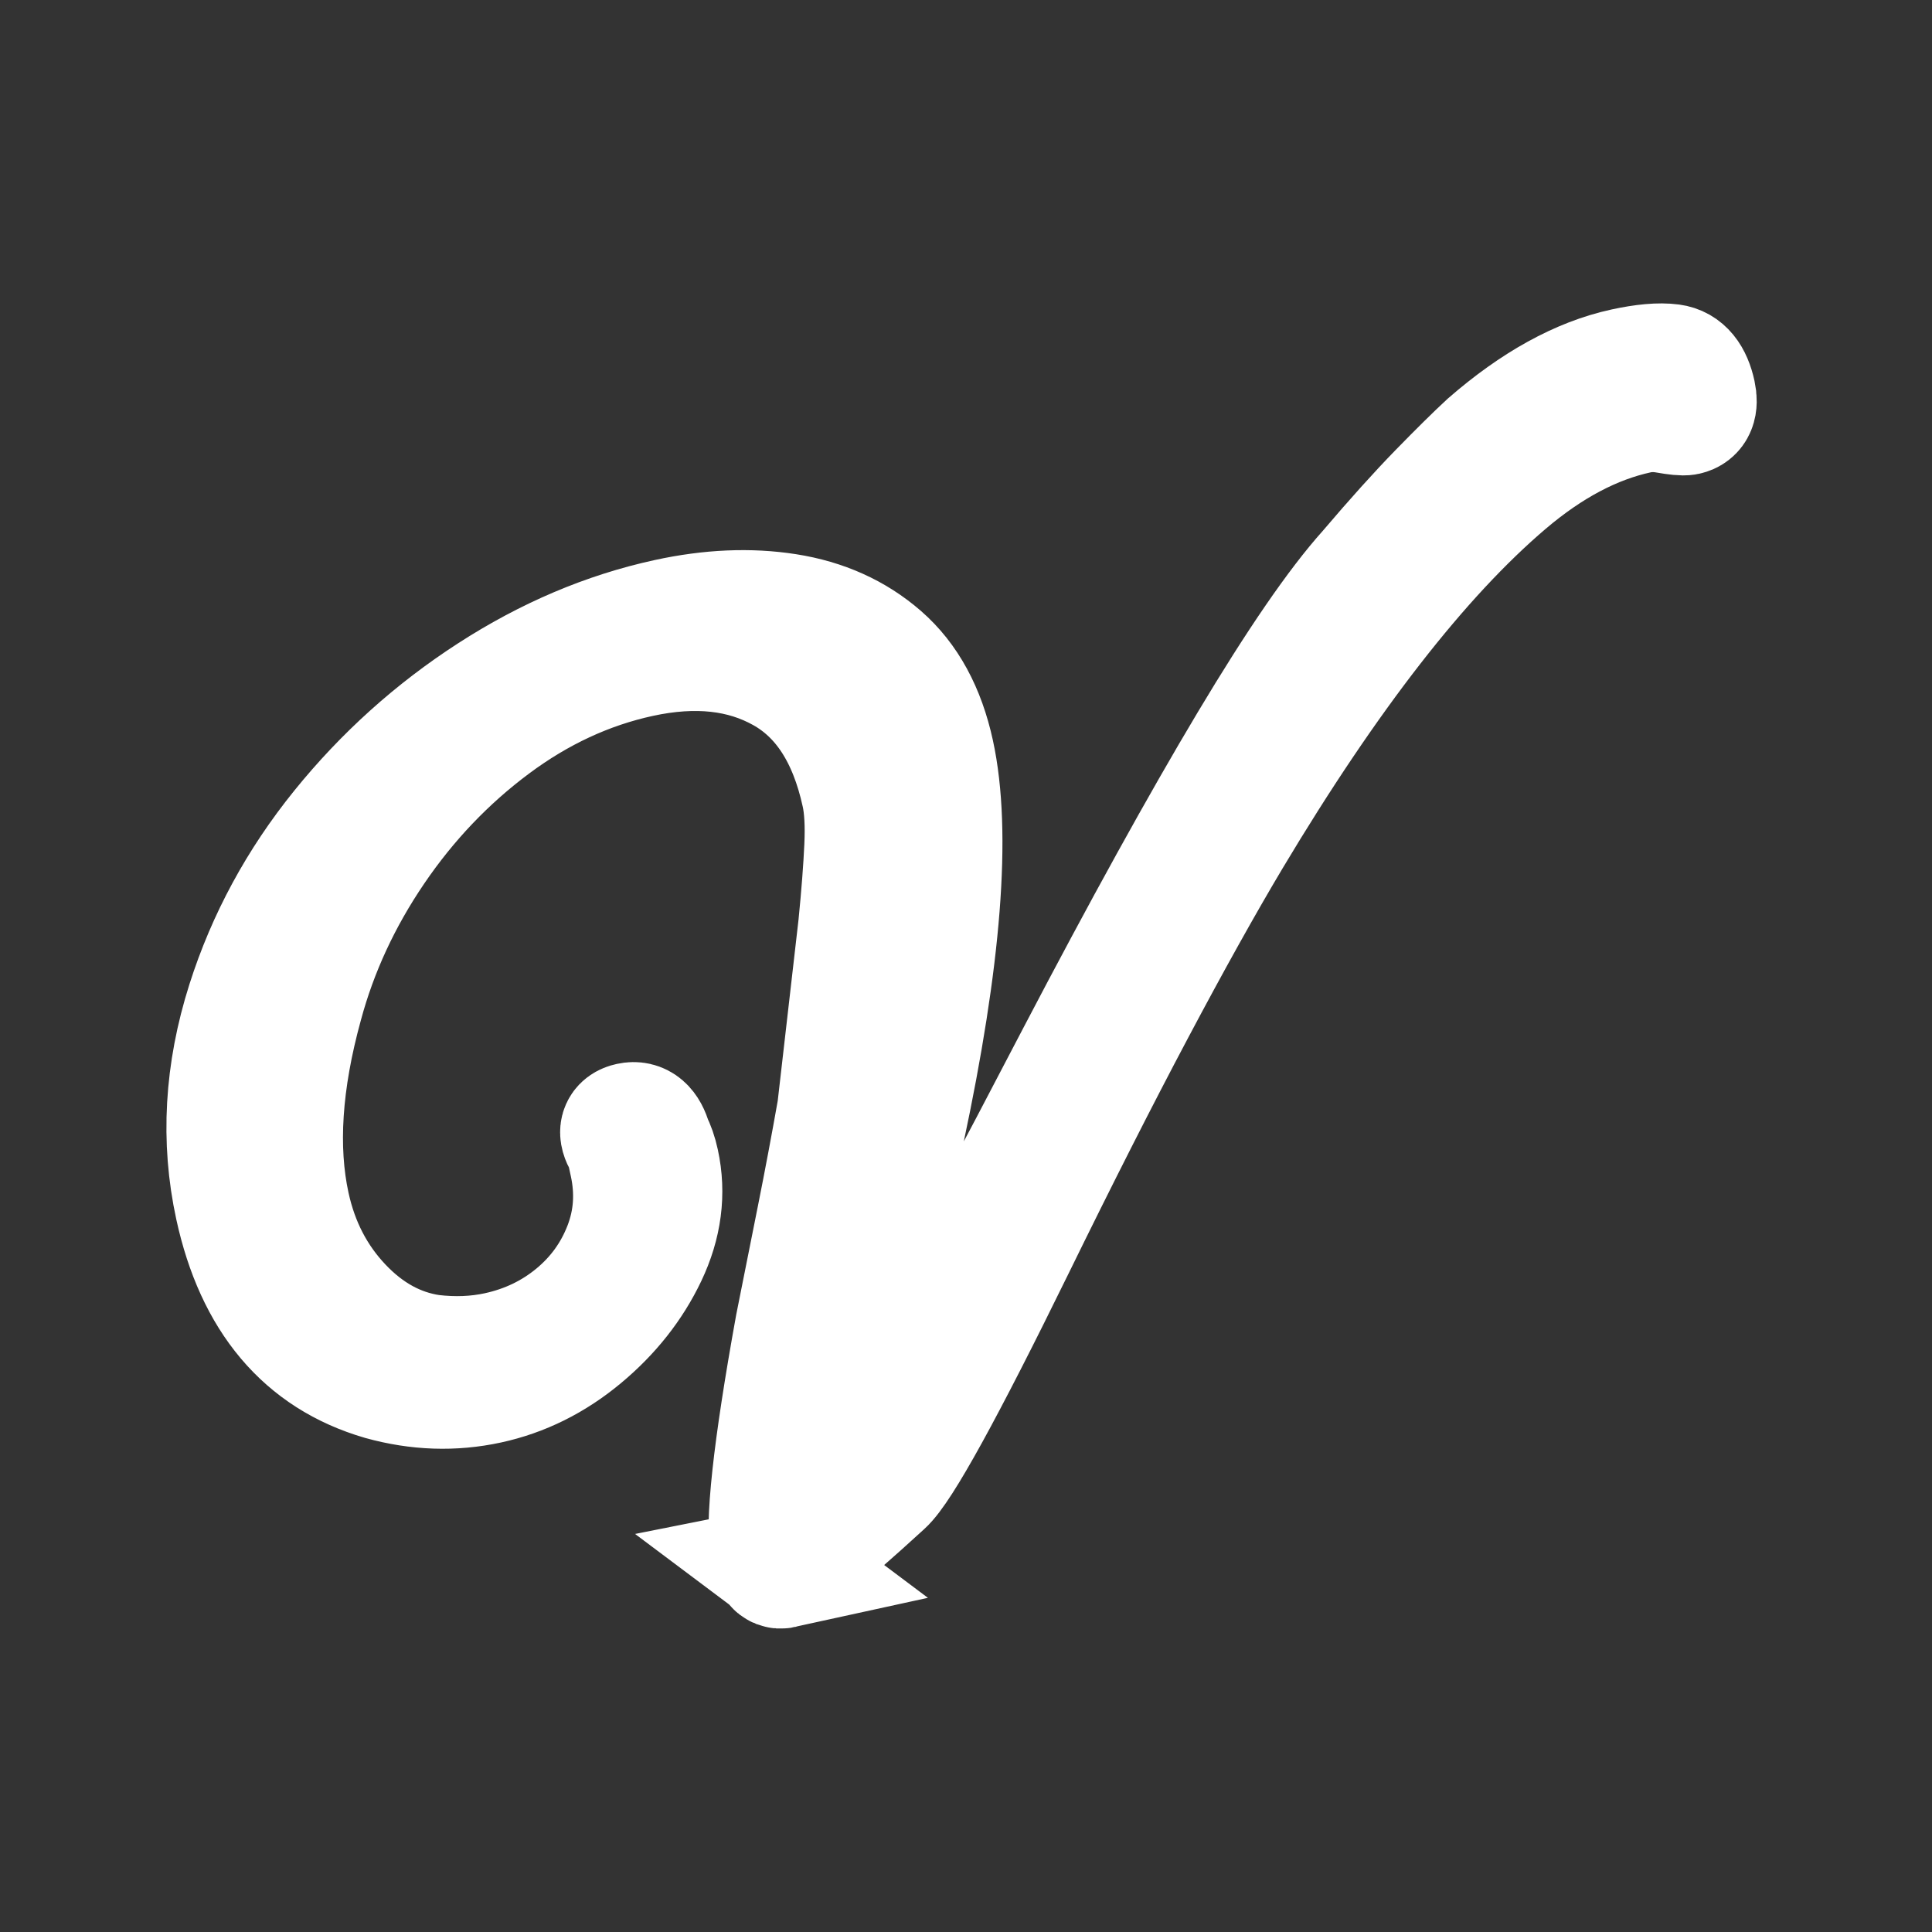 <?xml version="1.0" encoding="UTF-8"?>
<!DOCTYPE svg PUBLIC "-//W3C//DTD SVG 1.1//EN" "http://www.w3.org/Graphics/SVG/1.1/DTD/svg11.dtd">
<svg xmlns="http://www.w3.org/2000/svg" xml:space="preserve" width="1024px" height="1024px" version="1.1" shape-rendering="geometricPrecision" text-rendering="geometricPrecision" image-rendering="optimizeQuality" fill-rule="evenodd" clip-rule="evenodd"
viewBox="0 0 3672.27 3672.27">
 <rect x="0" y="0" width="3672.27" height="3672.27" fill="#333333" stroke="none"/>
 <g>
  <path fill="white" fill-rule="nonzero" stroke="white" stroke-width="236.85" stroke-miterlimit="22.926" d="M1486.09 2976.86c-8.04,1.77 -13.8,-5.41 -17.3,-21.48 -11.53,-53.06 4.11,-197.9 46.96,-434.51 13.69,-68.65 27.39,-137.3 41.09,-205.92 13.7,-68.65 26.59,-137.13 38.68,-205.42l40.13 -349.69c5.81,-58.51 9.65,-108.59 11.54,-150.25 1.89,-41.66 0.04,-75.35 -5.56,-101.08 -24.48,-112.52 -75.06,-190.34 -151.78,-233.43 -76.72,-43.1 -168.14,-53.1 -274.24,-30.03 -99.68,21.68 -193.36,65.19 -281.01,130.54 -87.66,65.37 -163.05,144.48 -226.2,237.34 -63.15,92.88 -108.71,191.18 -136.66,294.91 -40.47,146.87 -48.83,274.95 -25.05,384.28 16.43,75.57 49.78,139.87 100.03,192.92 50.27,53.06 107.6,84.38 171.97,93.95 44.95,5.38 87.52,3.69 127.71,-5.05 56.27,-12.24 105.81,-36.05 148.63,-71.45 42.81,-35.41 74.2,-78.86 94.15,-130.34 19.95,-51.48 23.81,-105.36 11.58,-161.62 -1.4,-6.44 -2.89,-13.28 -4.46,-20.5 -1.57,-7.24 -3.86,-13.9 -6.88,-19.98 -10.61,-17.89 -7.89,-28.59 8.2,-32.08 17.68,-3.85 30.12,6.91 37.32,32.29 3.01,6.07 5.61,12.25 7.81,18.49 2.19,6.27 4.17,13.42 5.92,21.46 12.59,57.87 5,115.93 -22.75,174.16 -27.74,58.22 -68.35,109.56 -121.82,154.02 -53.47,44.45 -112.36,73.69 -176.67,87.68 -65.93,14.33 -132.92,12.05 -201,-6.82 -145.62,-42.41 -237.47,-151.26 -275.57,-326.49 -27.27,-125.4 -19.91,-254.13 22.11,-386.18 38.02,-119.38 97.5,-229.13 178.45,-329.24 80.92,-100.1 175.28,-185.01 283.02,-254.74 107.75,-69.73 219.5,-117.2 335.26,-142.37 80.39,-17.48 155.44,-20.73 225.18,-9.8 69.72,10.93 128.99,37.62 177.77,80.05 48.79,42.42 81.76,103.03 98.88,181.81 32.51,149.52 13.76,388.46 -56.26,716.87 -80.58,372.79 -116.33,580.07 -107.24,621.88 2.44,11.26 7.33,14.4 14.67,9.44 35.86,-36.42 177.92,-292.94 426.19,-769.52 127.28,-243.2 236.91,-441.73 328.9,-595.58 91.98,-153.86 167.13,-263.23 225.41,-328.09 50.96,-59.92 95.71,-109.63 134.27,-149.17 38.54,-39.52 69.74,-70.3 93.57,-92.33 87.79,-76.33 173.48,-123.58 257.08,-141.76 36.99,-8.04 66.3,-10.63 87.98,-7.76 21.68,2.85 36,20.38 42.99,52.53 4.54,20.9 -0.41,32.92 -14.88,36.06 -4.84,1.06 -16.86,-0.12 -36.12,-3.51 -19.26,-3.39 -37.73,-3.16 -55.42,0.69 -85.21,18.53 -169.02,62.85 -251.44,132.96 -164.81,140.23 -339.84,365.18 -525.05,674.85 -53.06,88.98 -113.93,198.19 -182.59,327.62 -68.68,129.42 -144.98,279.87 -228.93,451.34 -132.93,271.36 -215.62,421.52 -248.06,450.46 -60.39,55.23 -106.03,95.04 -136.93,119.42 -30.9,24.41 -48.75,37.13 -53.58,38.17z"/>
 </g>
</svg>
